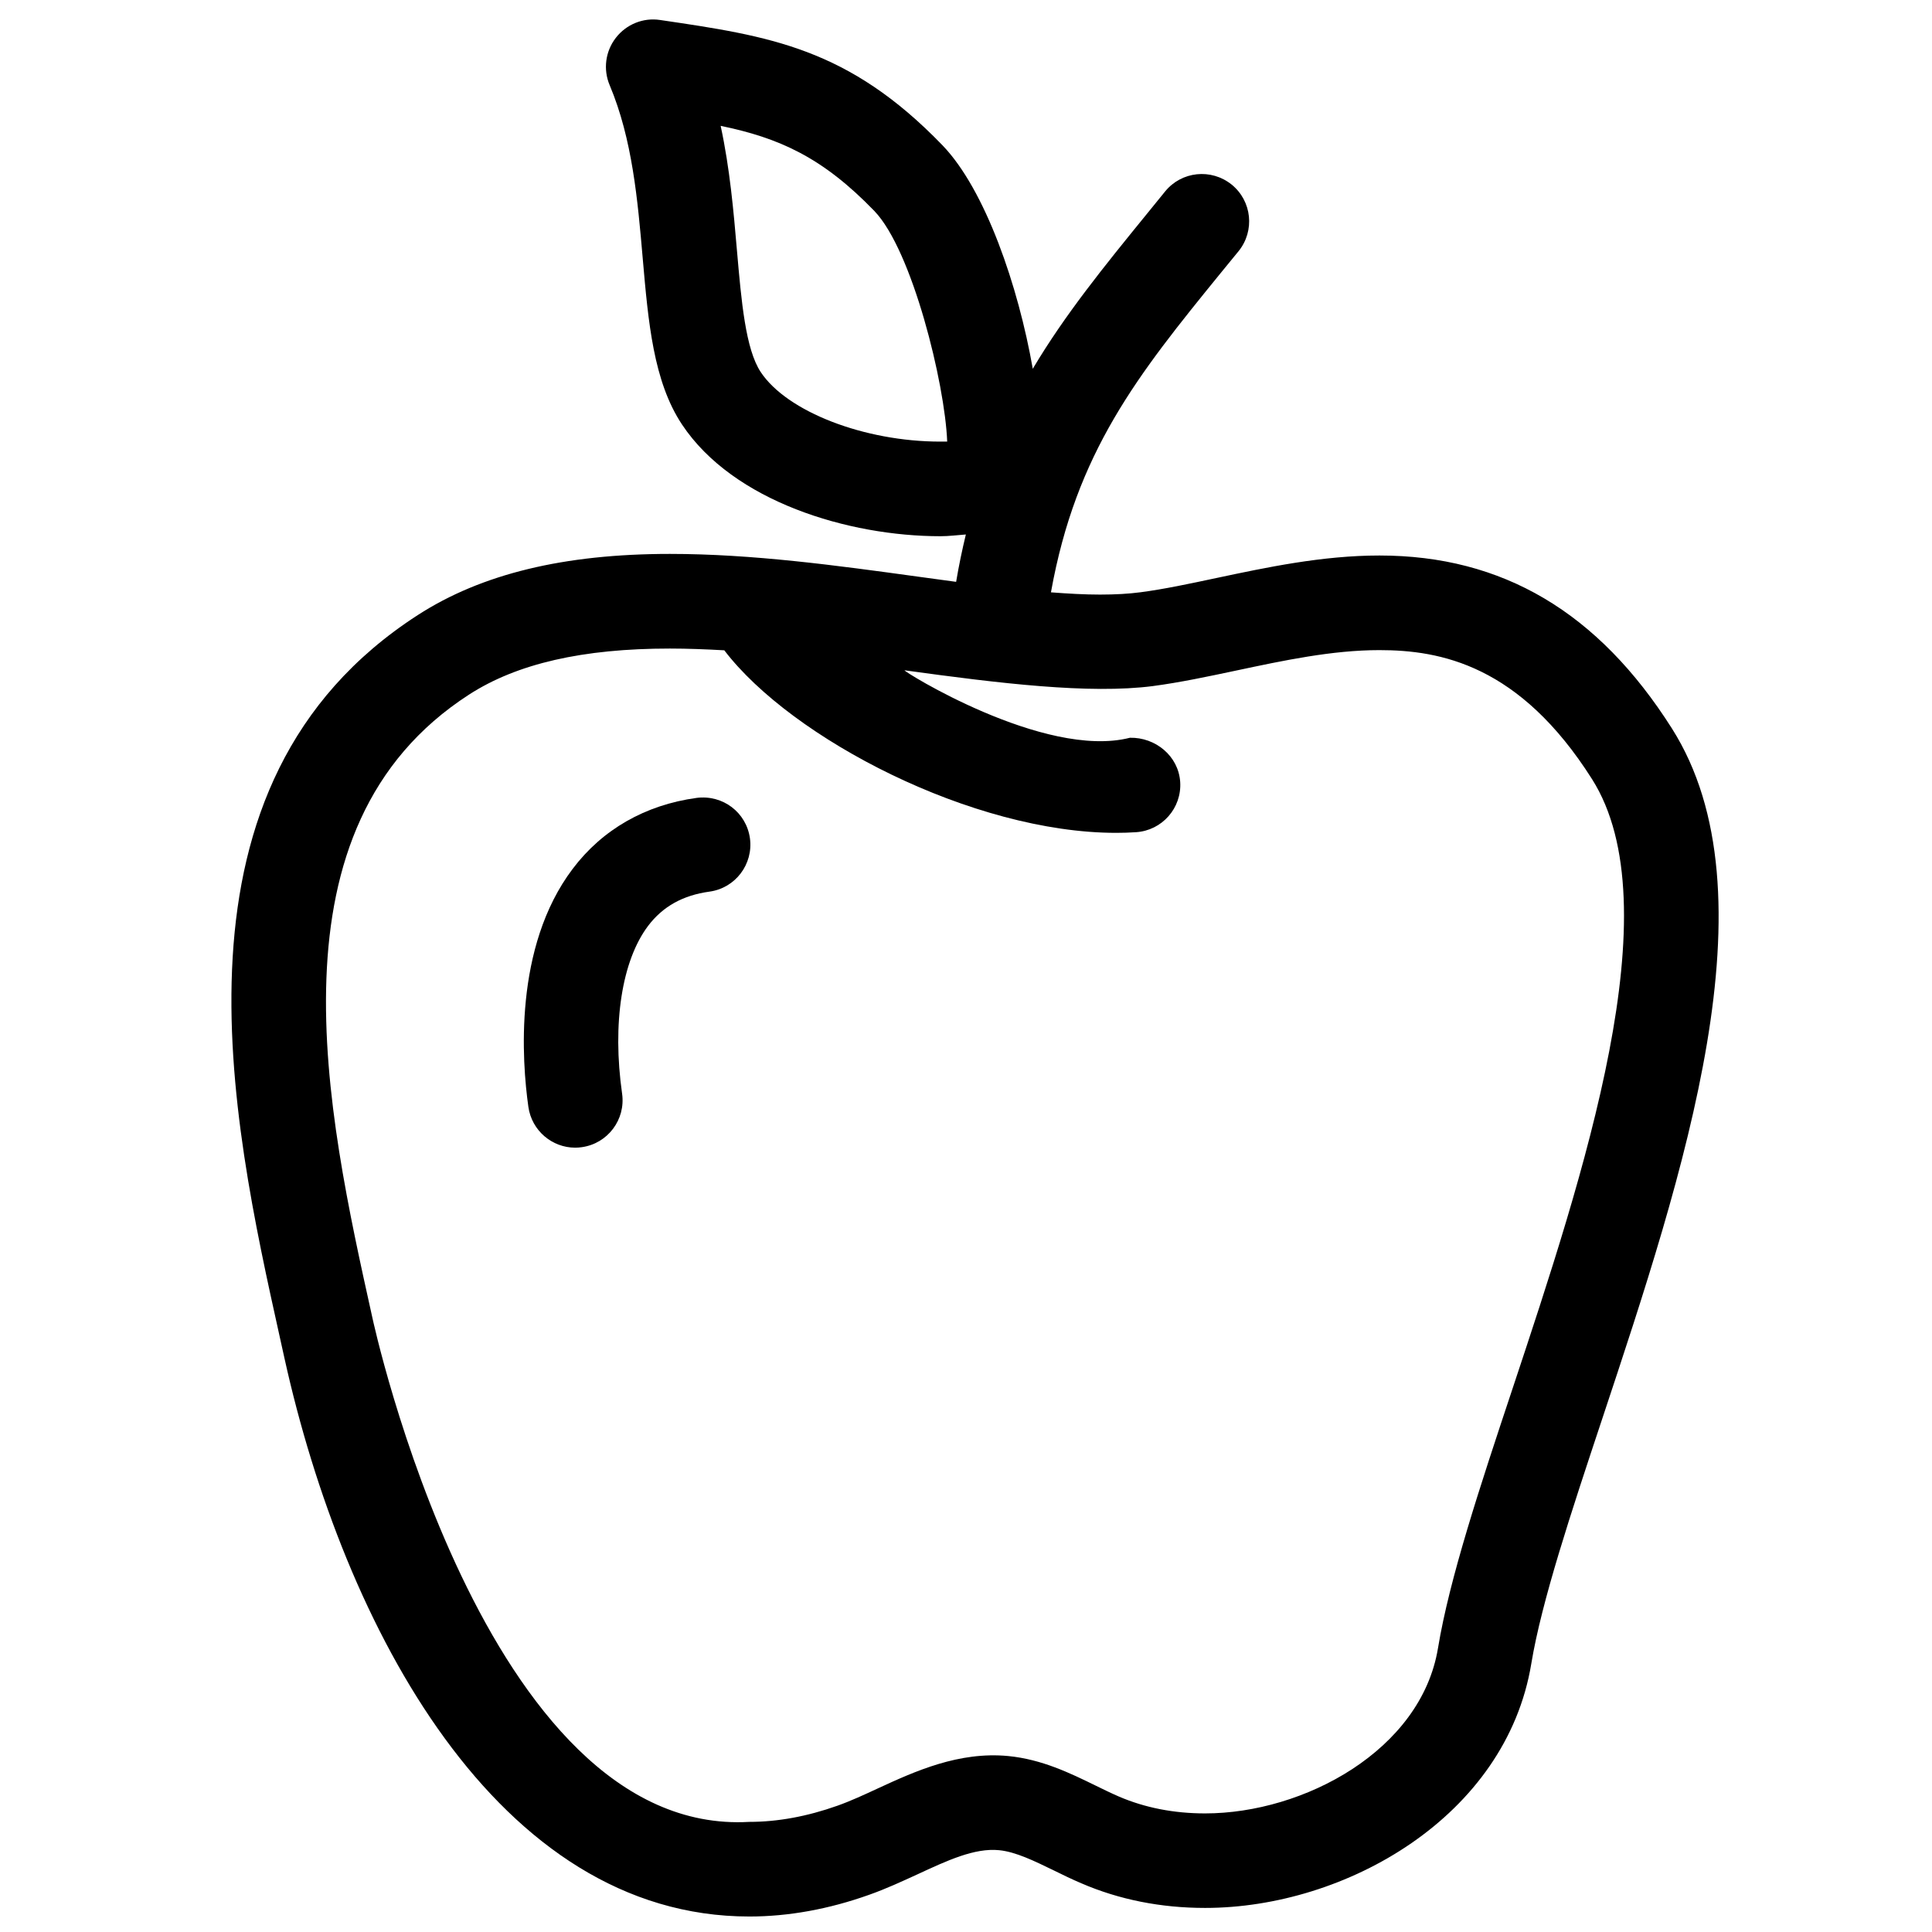 <?xml version="1.0" encoding="UTF-8"?>
<!-- Uploaded to: SVG Repo, www.svgrepo.com, Generator: SVG Repo Mixer Tools -->
<svg width="800px" height="800px" version="1.1" viewBox="144 144 512 512" xmlns="http://www.w3.org/2000/svg">
 <defs>
  <clipPath id="a">
   <path d="m205 149h395v502.9h-395z"/>
  </clipPath>
 </defs>
 <g clip-path="url(#a)">
  <path d="m387.15 296.8c-21.516-2.961-43.777-6.008-65.621-6.008-28.074 0-49.934 5.305-66.82 16.211-69.133 44.641-49.488 133.1-36.5 191.62l1.156 5.231c15.824 71.574 56.5 148.04 123.22 148.04 10.371 0 21.059-1.941 31.758-5.758 4.481-1.582 8.68-3.539 12.746-5.398 7.856-3.637 15.141-7.07 21.688-6.418 4.394 0.434 9.305 2.84 14.496 5.363 2.418 1.191 4.84 2.371 7.297 3.41 10.043 4.34 21.09 6.527 32.793 6.527 37.25 0 79.77-24.211 86.449-64.746 2.731-16.543 10.543-40.035 18.809-64.918 21.648-65.203 46.191-139.11 18.465-182.89-19.539-30.844-44.895-45.852-77.535-45.852-15.137 0-30.012 3.172-43.129 5.953-7.176 1.527-13.957 2.973-20.148 3.785-3.113 0.414-6.727 0.621-10.762 0.621-4.035 0-8.434-0.25-13-0.598 6.676-37.203 22.953-57.566 45.012-84.652l4.719-5.769c4.352-5.387 3.539-13.281-1.848-17.641-5.41-4.352-13.281-3.539-17.641 1.84l-4.66 5.734c-11.477 14.09-21.848 26.855-30.398 41.242-3.824-21.84-12.555-47.426-23.93-59.227-24.992-25.879-45.848-28.938-74.824-33.203-4.481-0.691-8.969 1.145-11.742 4.727-2.769 3.57-3.398 8.375-1.633 12.547 6.027 14.316 7.426 30.43 8.77 45.992 1.457 16.719 2.812 32.508 10.398 43.926 13.59 20.457 44.18 29.613 68.484 29.613h0.012c2.324 0 4.488-0.305 6.731-0.461-0.965 4.004-1.844 8.148-2.578 12.551-3.379-0.453-6.758-0.918-10.23-1.395zm6.062-35.77c-20.164 0-40.621-7.91-47.605-18.418-4.035-6.074-5.137-18.773-6.305-32.199-0.898-10.418-1.871-21.695-4.32-33.059 15.414 3.184 26.934 8.266 40.727 22.555 10.031 10.41 18.703 45.703 19.305 61.109-0.598 0.012-1.184 0.012-1.801 0.012zm56.352 64.781c7.164-0.953 14.41-2.492 22.066-4.113 12.488-2.652 25.406-5.41 37.914-5.41 16.156 0 37.172 3.887 56.367 34.199 21.355 33.734-2.18 104.61-21.09 161.57-8.594 25.844-16.699 50.25-19.742 68.734-4.469 27.039-35.516 43.781-61.719 43.781-8.27 0-15.969-1.508-22.875-4.484-2.082-0.906-4.148-1.914-6.195-2.918-6.648-3.246-14.172-6.93-23.094-7.801-13.078-1.25-24.652 4.004-34.613 8.605-3.527 1.633-7.047 3.277-10.645 4.555-8 2.844-15.844 4.289-23.359 4.289-70.422 4.043-99.895-133.62-99.895-133.62-12.176-54.844-28.844-129.96 25.629-165.13 12.719-8.211 30.117-12.195 53.215-12.195 4.75 0 9.574 0.195 14.418 0.465 17.883 23.434 65.848 48.375 103.85 48.375 1.777 0 3.547-0.055 5.266-0.172 6.91-0.453 12.152-6.41 11.703-13.316-0.453-6.914-6.59-11.859-13.32-11.711-22.727 5.801-60.746-18.016-59.715-17.875 25.105 3.461 48.941 6.352 65.832 4.176z"/>
 </g>
 <path d="m328.62 355.45c-13.609 1.859-24.973 8.355-32.848 18.797-15.734 20.801-13.449 51.062-11.742 63.113 0.898 6.258 6.258 10.785 12.402 10.785 0.586 0 1.18-0.043 1.777-0.133 6.856-0.973 11.621-7.309 10.656-14.168-2.652-18.637-0.066-35.266 6.902-44.492 3.887-5.133 9.207-8.09 16.242-9.059 6.859-0.93 11.664-7.258 10.734-14.125-0.949-6.844-7.137-11.594-14.125-10.719z"/>
</svg>